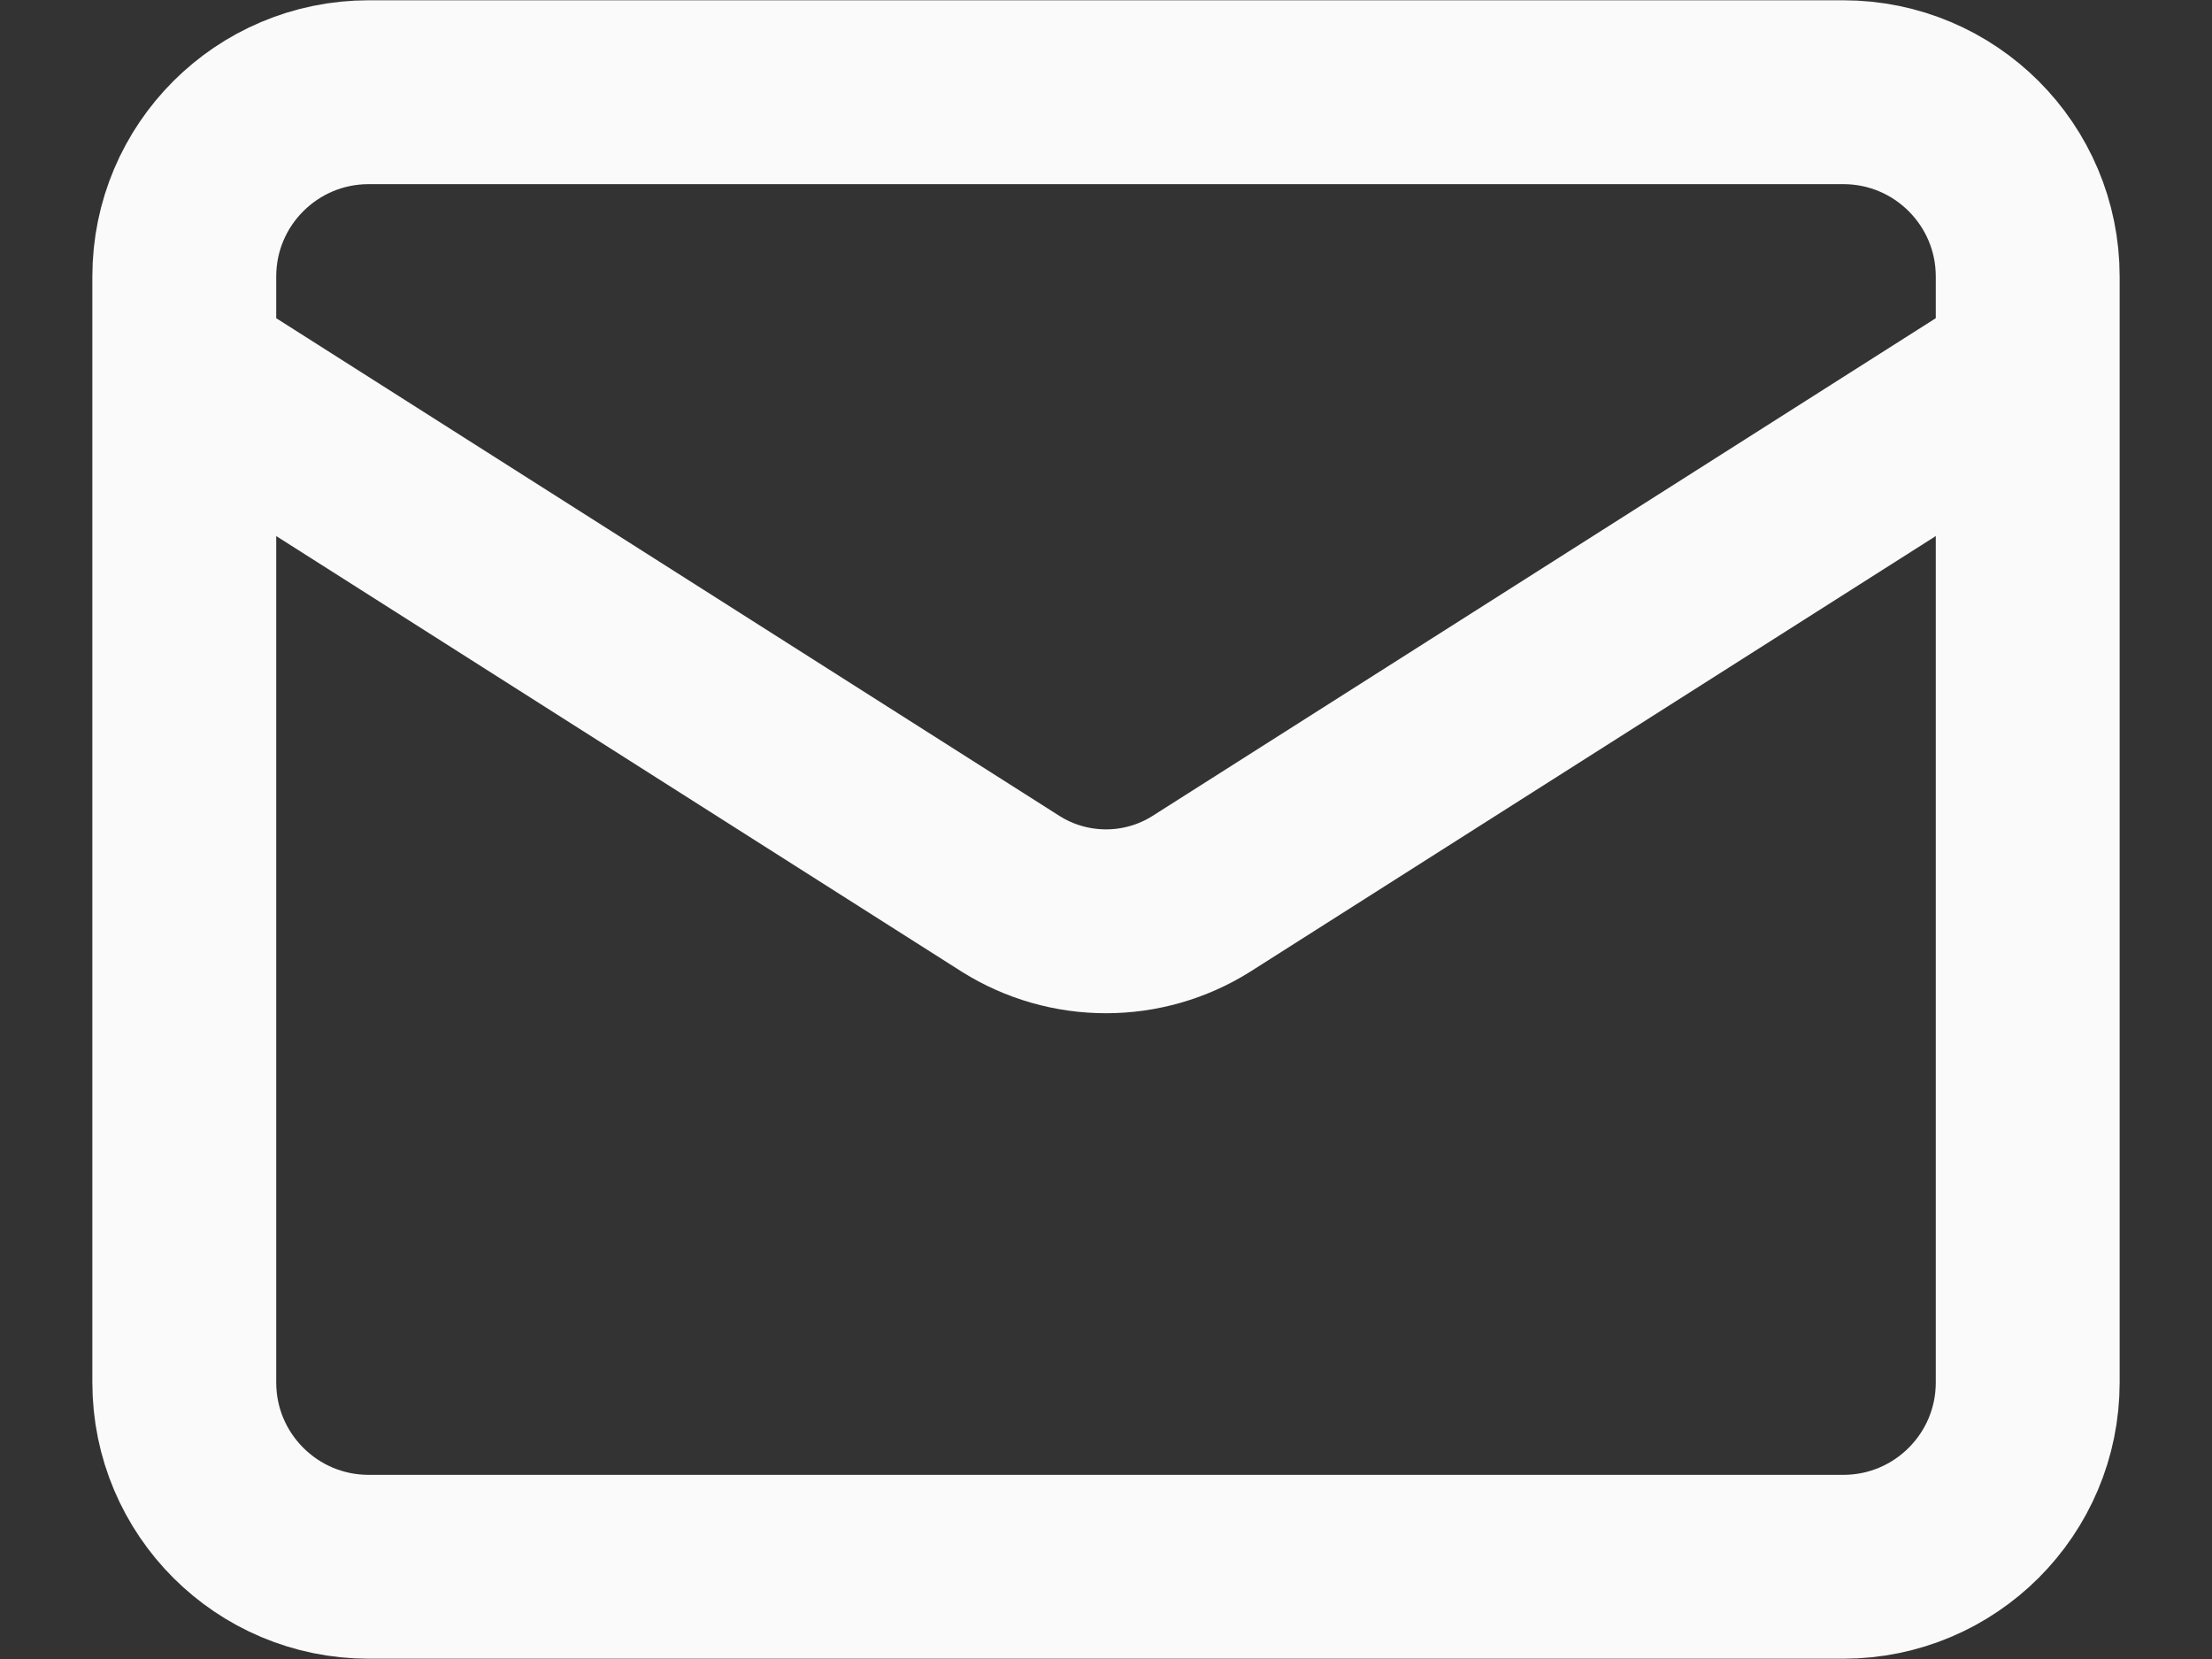 <svg
    width="16"
    height="12"
    viewBox="0 0 16 12"
    fill="none"
    xmlns="http://www.w3.org/2000/svg"
>
    <rect x="0" y="0" width="16" height="12" fill="#333333" stroke="none"/>
    <path
        d="M14.667 2.667L8.687 6.467C8.481 6.596 8.243 6.664 8 6.664C7.757 6.664 7.519 6.596 7.313 6.467L1.333 2.667M2.667 0.667H13.333C14.07 0.667 14.667 1.264 14.667 2V10C14.667 10.736 14.07 11.333 13.333 11.333H2.667C1.93 11.333 1.333 10.736 1.333 10V2C1.333 1.264 1.93 0.667 2.667 0.667Z"
        stroke="#FAFAFA"
        stroke-width="1.33"
        stroke-linecap="round"
        stroke-linejoin="round"
    />
</svg>
